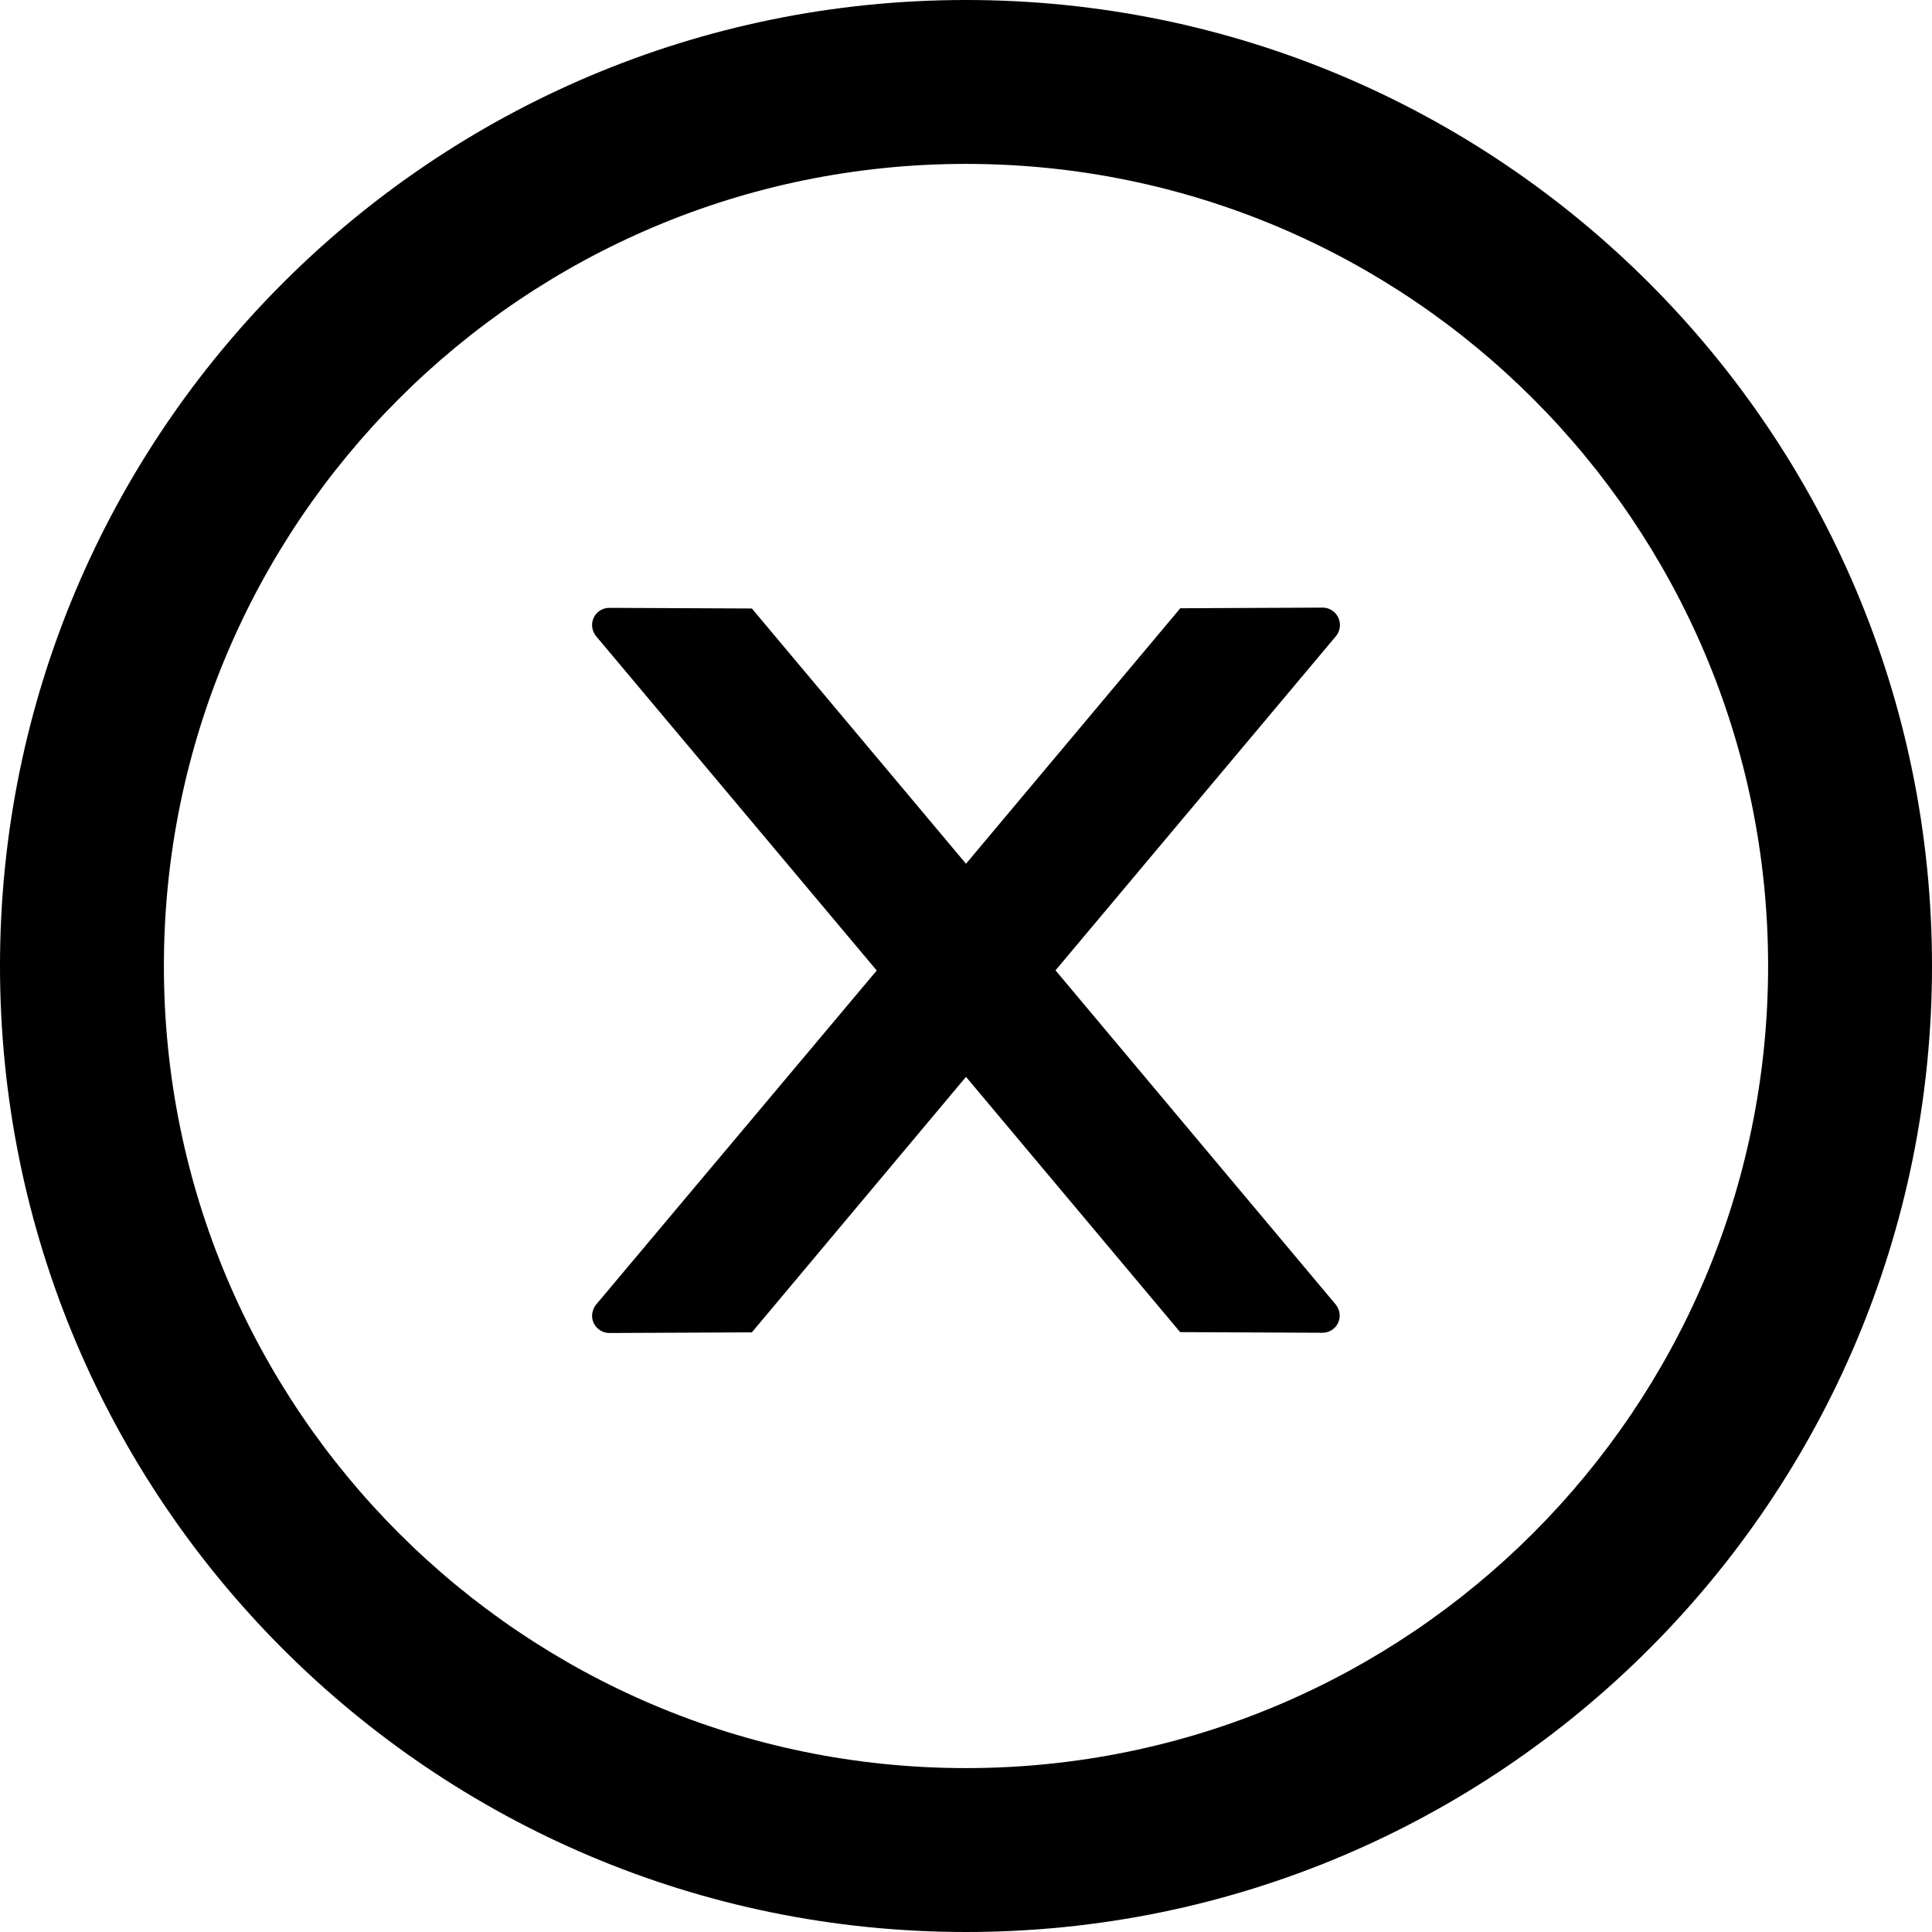 <svg width="24" height="24" viewBox="0 0 24 24" fill="none" xmlns="http://www.w3.org/2000/svg">
<path fill-rule="evenodd" clip-rule="evenodd" d="M0 12C0 5.373 5.373 0 12 0C18.627 0 24 5.373 24 12C24 18.627 18.627 24 12 24C5.373 24 0 18.627 0 12ZM2.036 12C2.036 17.502 6.498 21.964 12 21.964C17.502 21.964 21.964 17.502 21.964 12C21.964 6.498 17.502 2.036 12 2.036C6.498 2.036 2.036 6.498 2.036 12ZM16.43 7.548C16.548 7.548 16.645 7.645 16.645 7.763C16.645 7.813 16.629 7.864 16.596 7.902L13.112 12.054L16.591 16.203C16.623 16.243 16.642 16.291 16.642 16.342C16.642 16.462 16.546 16.556 16.428 16.556L14.66 16.548L12 13.377L9.34 16.551L7.57 16.559C7.452 16.559 7.355 16.462 7.355 16.345C7.356 16.294 7.374 16.245 7.406 16.205L10.891 12.056L7.406 7.904C7.374 7.864 7.355 7.816 7.355 7.765C7.355 7.645 7.452 7.551 7.57 7.551L9.34 7.559L12 10.73L14.662 7.556L16.43 7.548Z" fill="black"/>
</svg>
